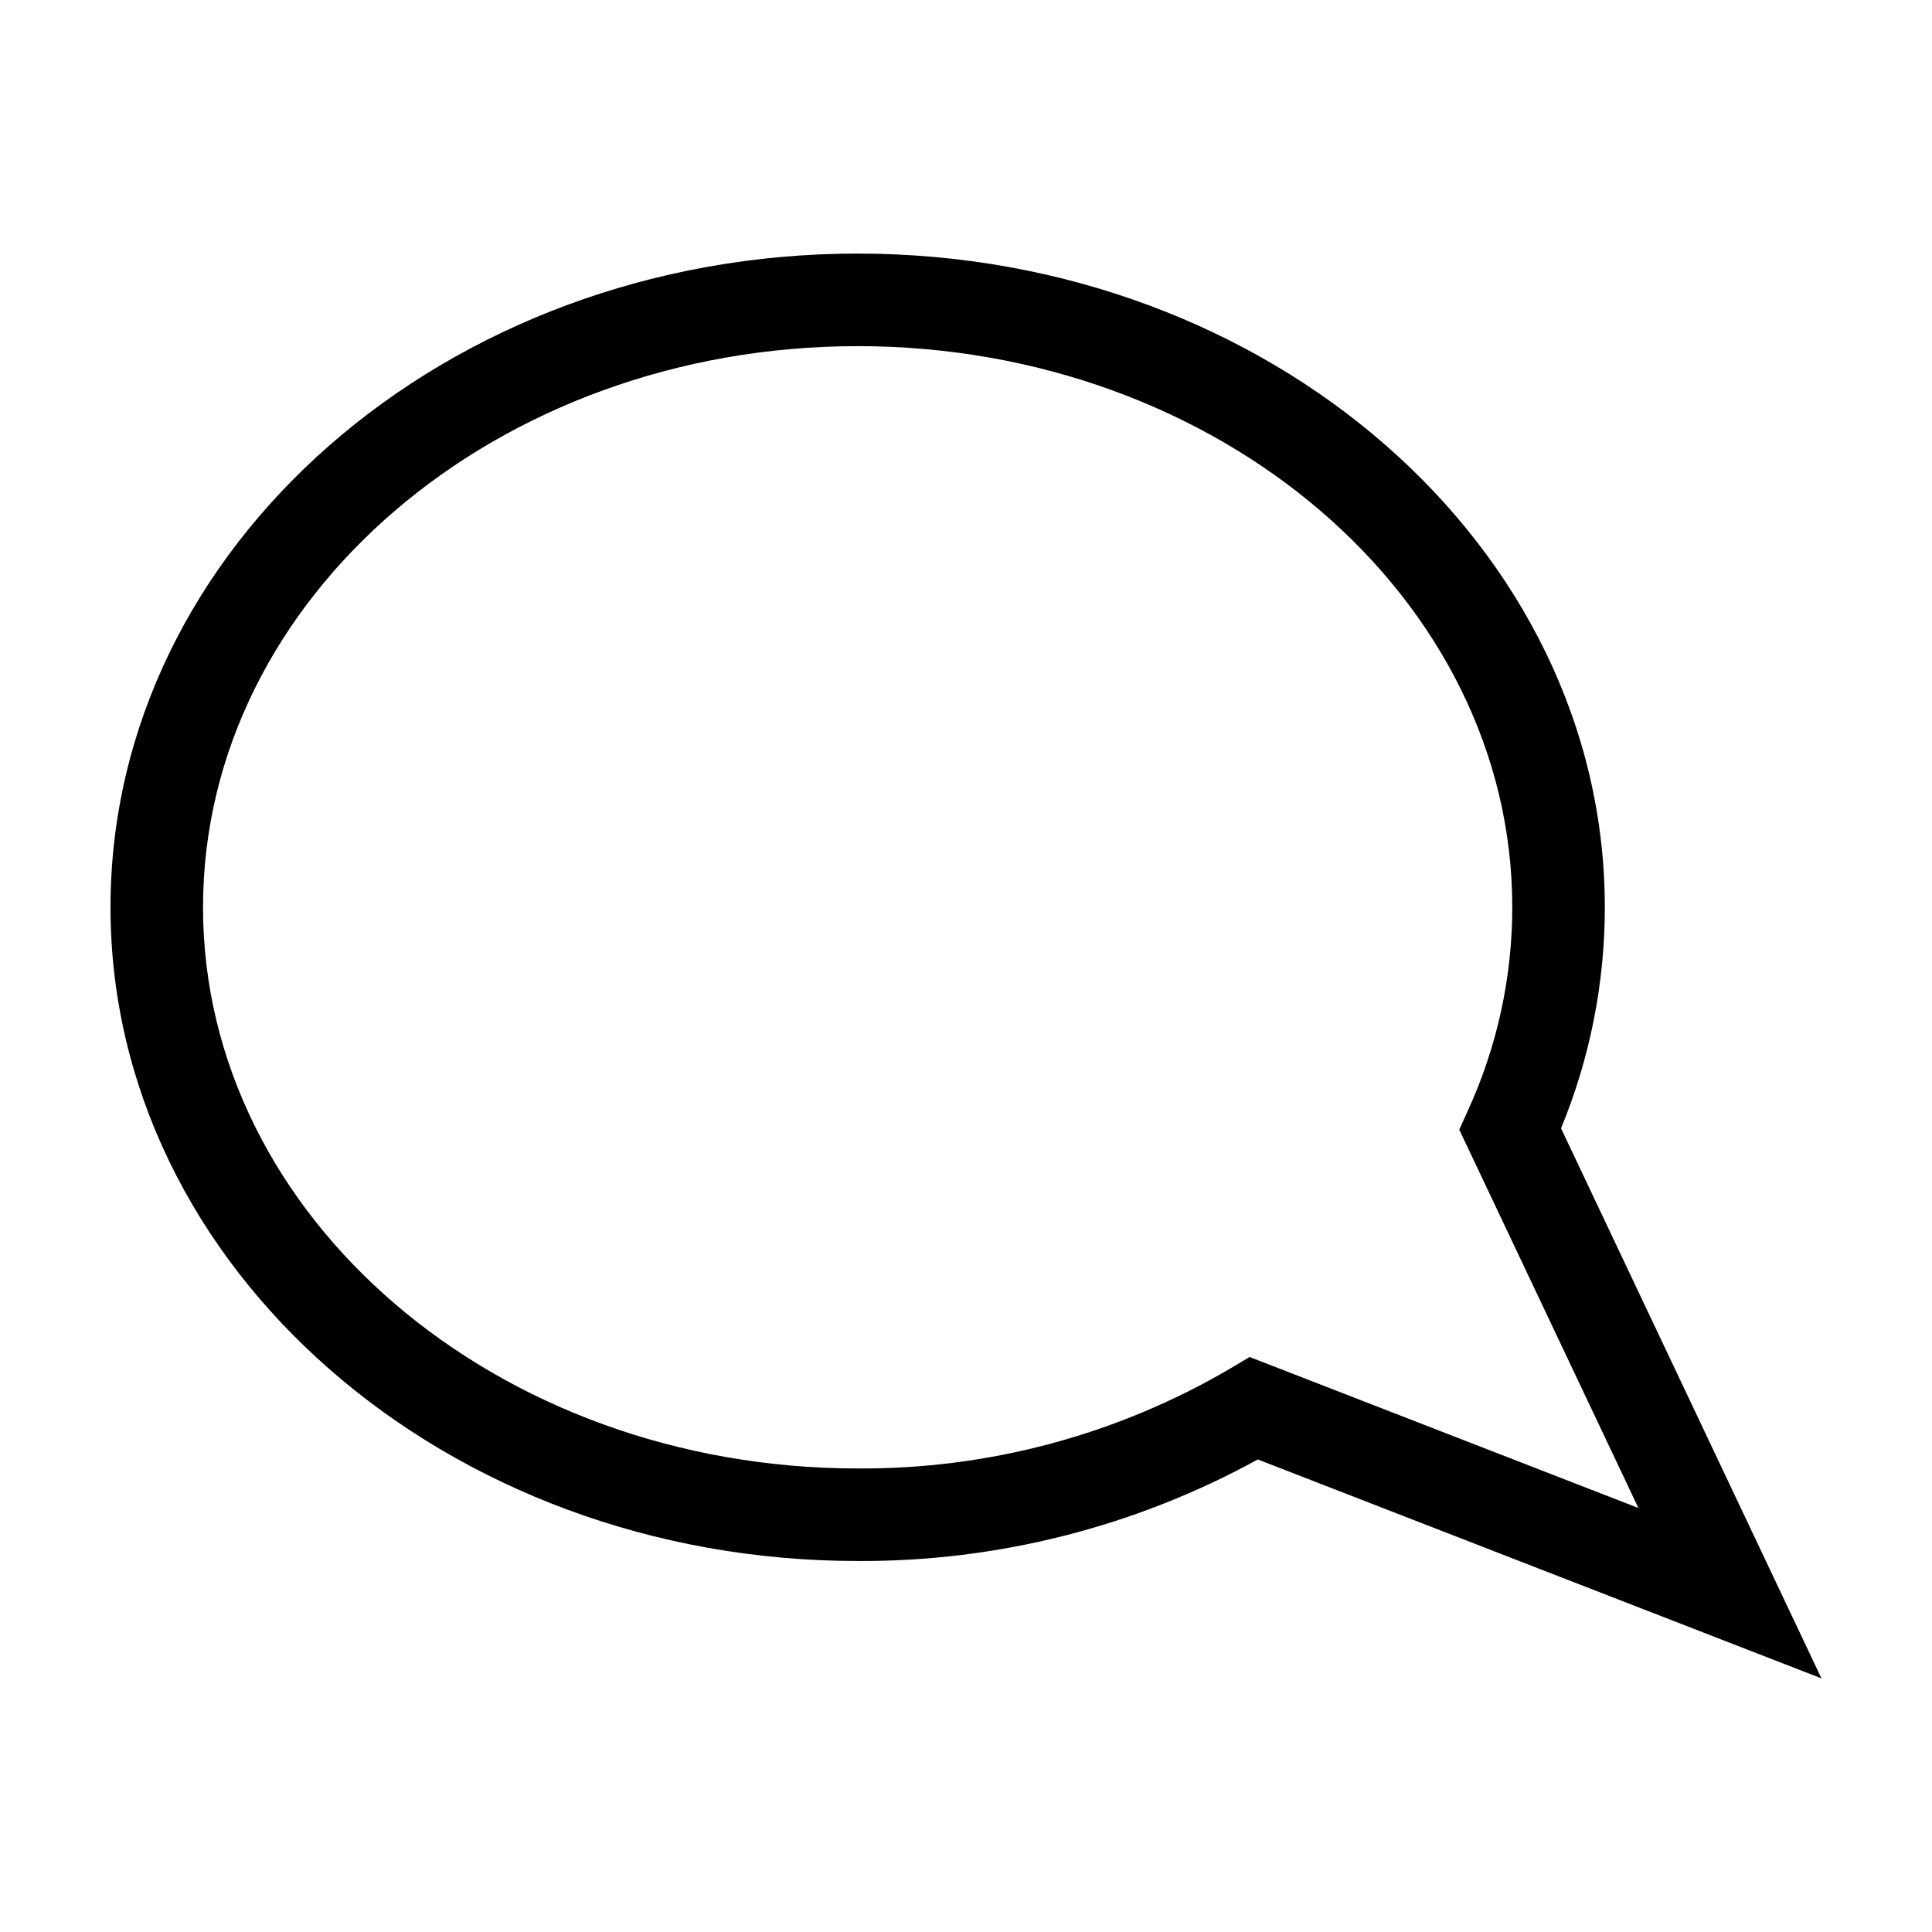 <?xml version="1.0" encoding="UTF-8"?>
<!-- Uploaded to: SVG Repo, www.svgrepo.com, Generator: SVG Repo Mixer Tools -->
<svg fill="#000000" width="800px" height="800px" version="1.1" viewBox="144 144 512 512" xmlns="http://www.w3.org/2000/svg">
 <path d="m371.29 557.68c37.059 0.191 73.559-9.07 106.04-26.91l149.38 58.023-69.02-145.78c7.664-18.578 11.609-38.477 11.605-58.574 0-95.523-88.828-173.24-198.01-173.24-109.18 0-198 77.715-198 173.24 0 95.527 88.824 173.24 198 173.24zm0-321.95c95.66 0 173.48 66.715 173.48 148.71-0.008 18.551-4 36.879-11.707 53.754l-2.344 5.172 47.477 100.27-103.04-40.02-5.141 3.062 0.004 0.004c-29.93 17.555-64.039 26.699-98.734 26.473-95.66 0-173.48-66.715-173.48-148.71s77.82-148.71 173.48-148.71z"/>
</svg>